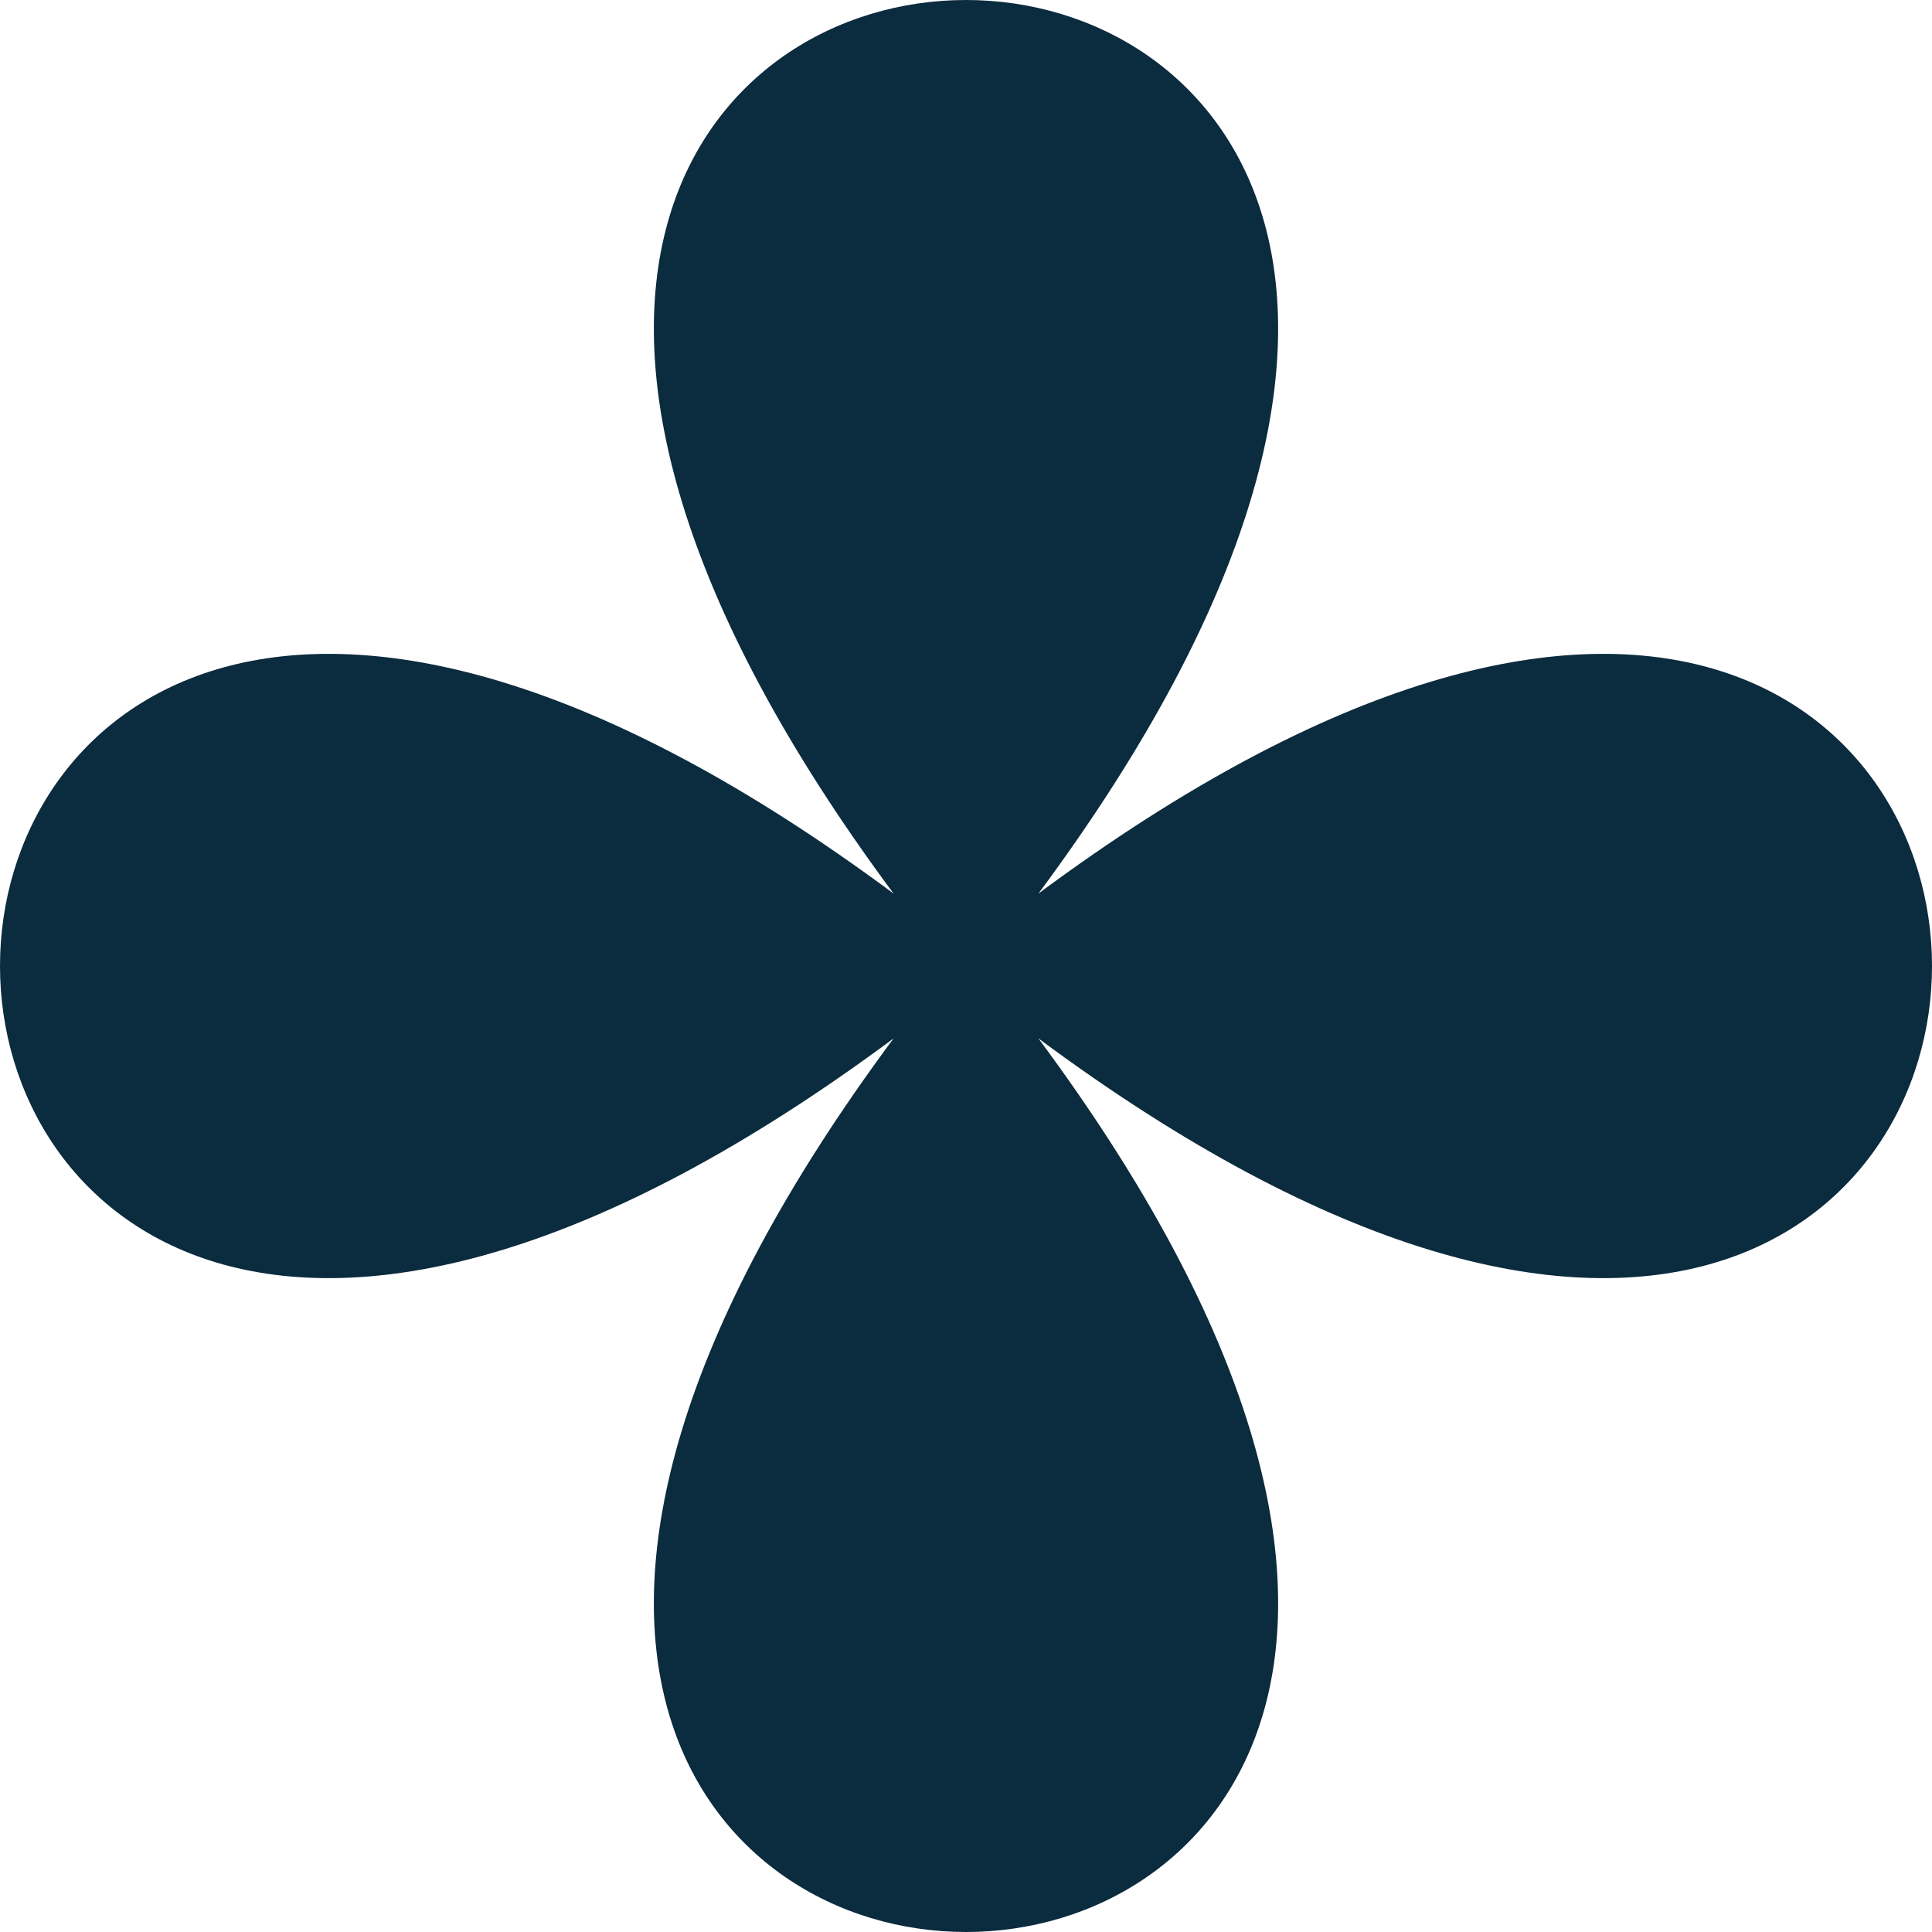 <svg width="40" height="40" viewBox="0 0 40 40" fill="none" xmlns="http://www.w3.org/2000/svg">
<g clip-path="url(#clip0_361_16123)">
<path d="M21.499 18.501C39.812 -6.167 0.188 -6.167 18.501 18.501C-6.167 0.188 -6.167 39.812 18.501 21.499C0.188 46.167 39.812 46.167 21.499 21.499C46.167 39.812 46.167 0.188 21.499 18.501Z" fill="#0B2B3E"/>
</g>
<defs>
<clipPath id="clip0_361_16123">
<rect width="40" height="40" fill="white"/>
</clipPath>
</defs>
</svg>

